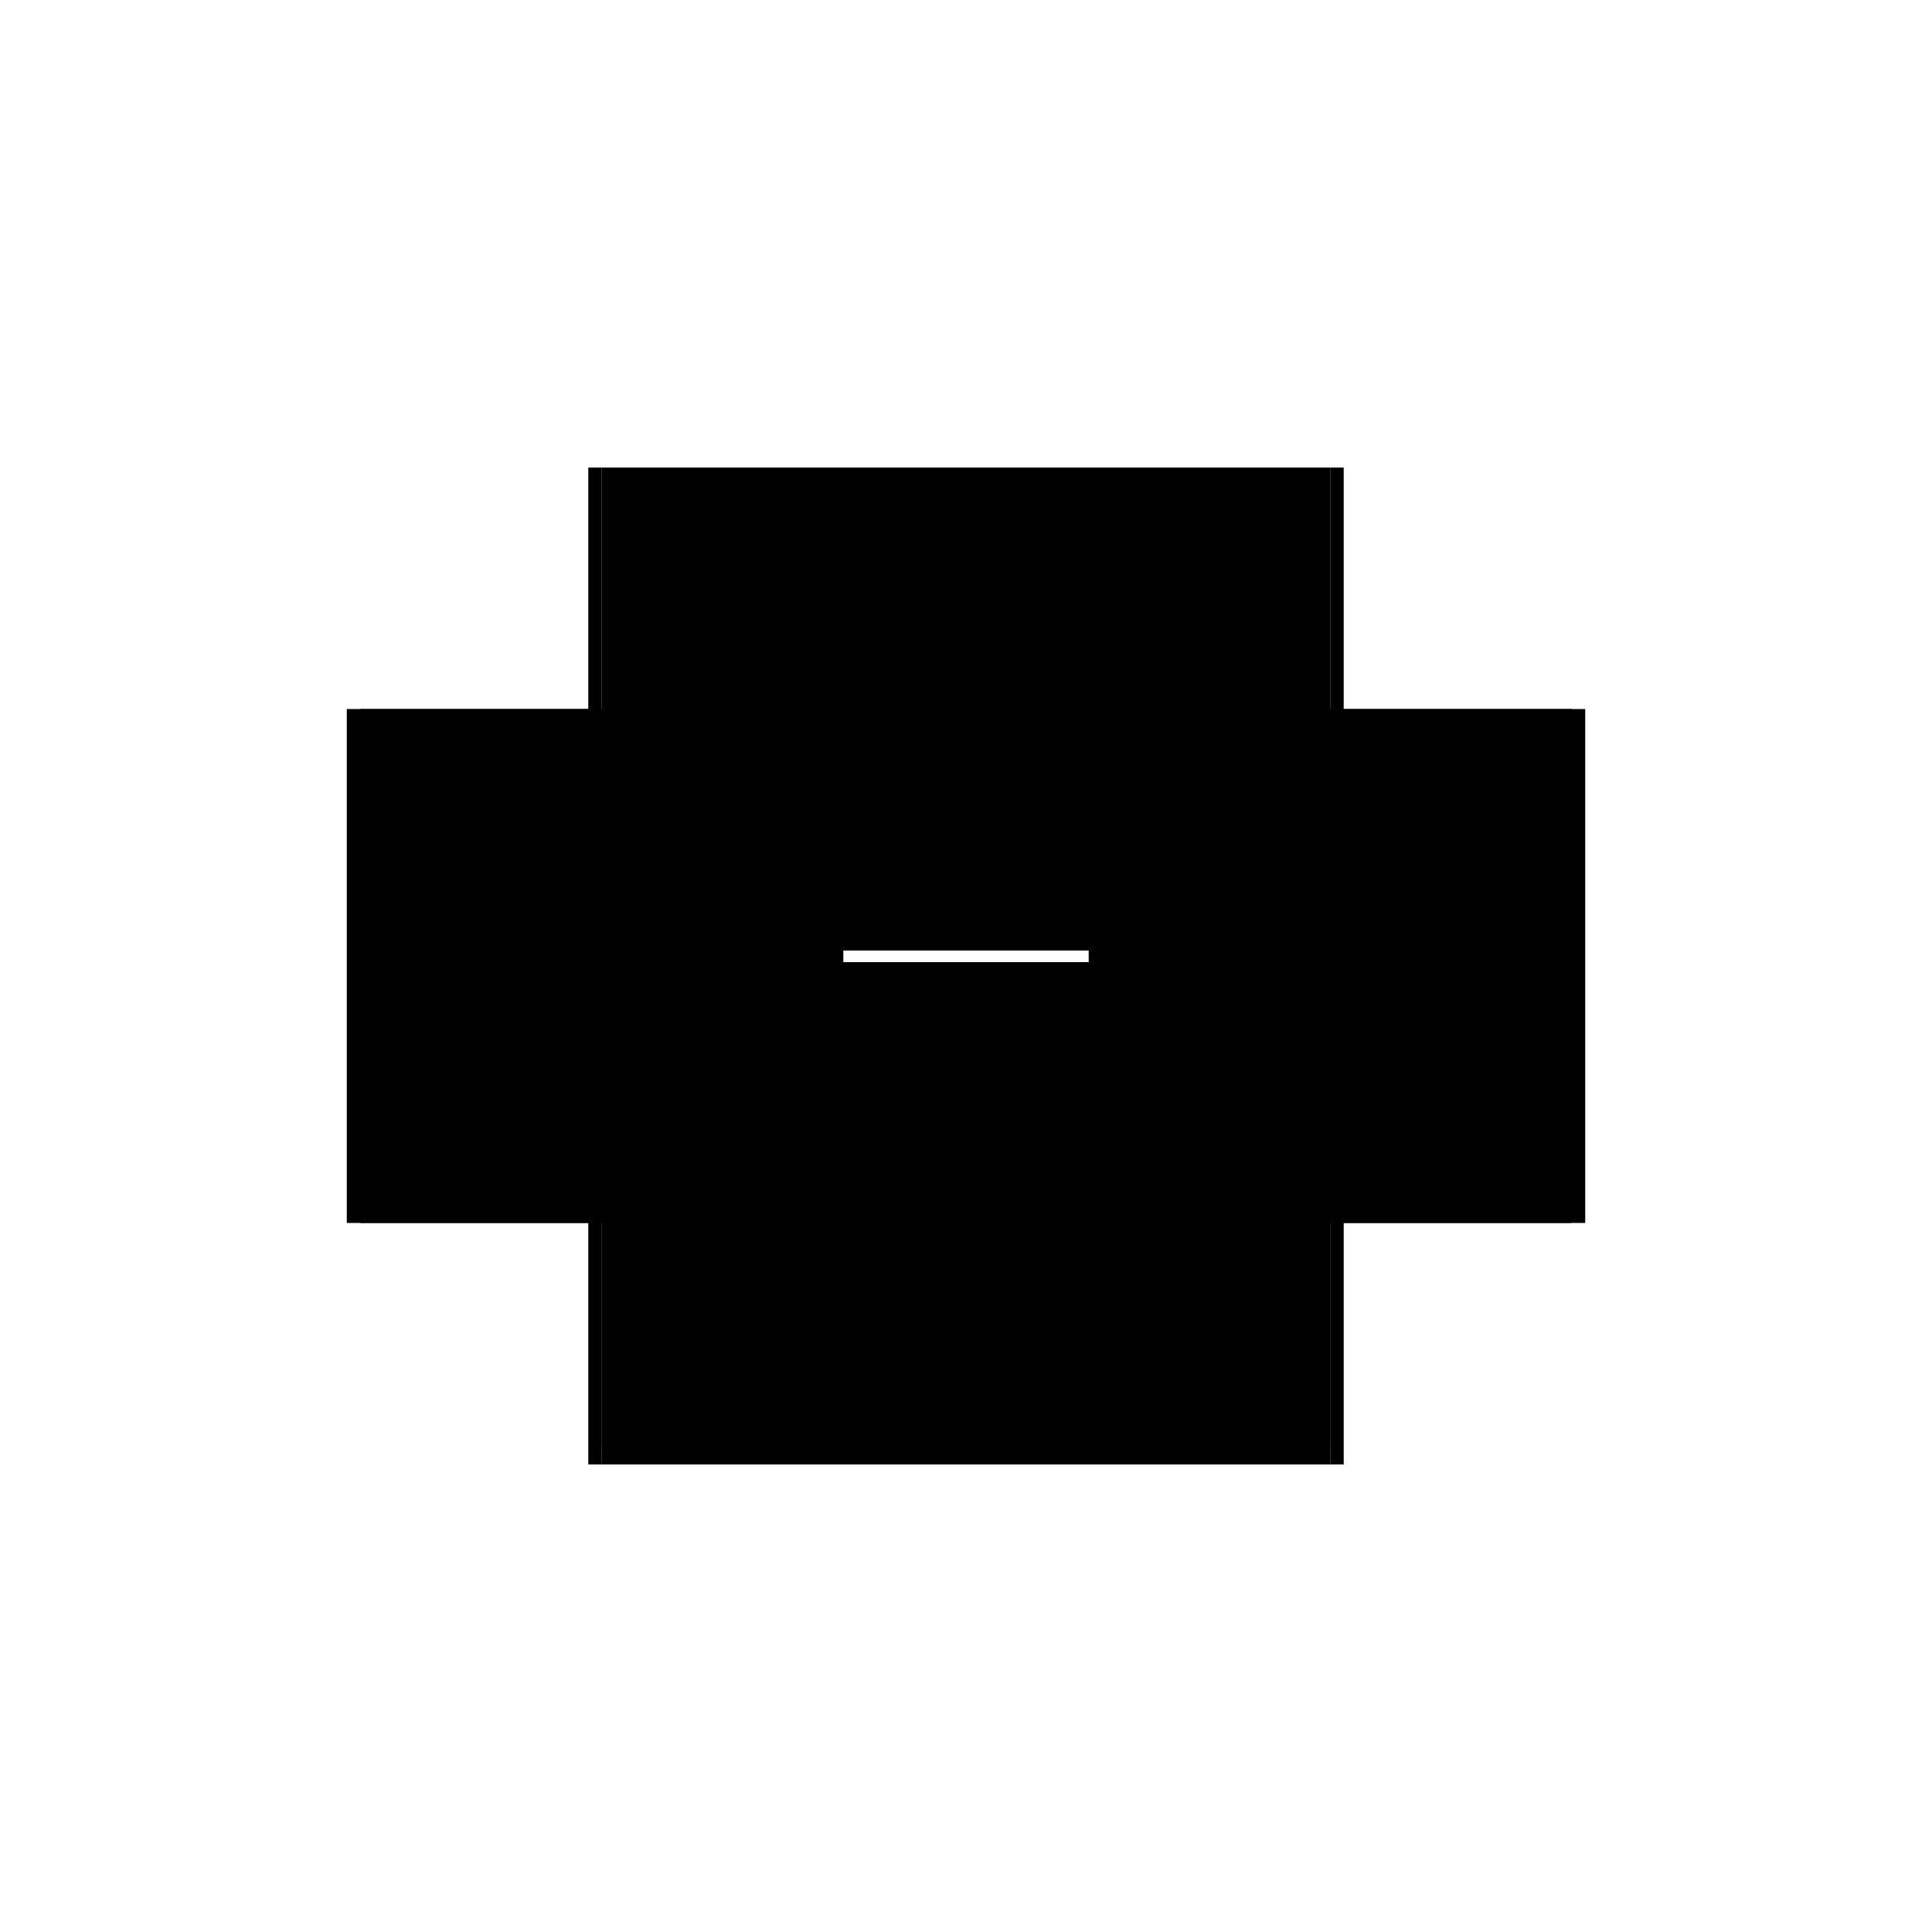 <?xml version="1.0" encoding="utf-8" ?>
<svg xmlns="http://www.w3.org/2000/svg" xmlns:ev="http://www.w3.org/2001/xml-events" xmlns:xlink="http://www.w3.org/1999/xlink" baseProfile="full" height="100%" version="1.1" viewBox="-1,-1,2,2" width="100%">
  <defs>
    <style type="text/css"><![CDATA[.vectorEffectClass {vector-effect: non-scaling-stroke;}]]></style>
  </defs>
  <line class="vectorEffectClass" fill="none" stroke="black" stroke-width="0.5" x1="-0.377" x2="0.377" y1="0.266" y2="0.266"/>
  <line class="vectorEffectClass" fill="none" stroke="black" stroke-width="0.5" x1="-0.377" x2="0.377" y1="0.246" y2="0.246"/>
  <line class="vectorEffectClass" fill="none" stroke="black" stroke-width="0.5" x1="-0.377" x2="0.377" y1="-0.266" y2="-0.266"/>
  <line class="vectorEffectClass" fill="none" stroke="black" stroke-width="0.5" x1="-0.391" x2="-0.391" y1="0.266" y2="-0.266"/>
  <line class="vectorEffectClass" fill="none" stroke="black" stroke-width="0.5" x1="0.391" x2="0.391" y1="0.266" y2="-0.266"/>
  <line class="vectorEffectClass" fill="none" stroke="black" stroke-width="0.5" x1="-0.377" x2="-0.377" y1="0.246" y2="-0.266"/>
  <line class="vectorEffectClass" fill="none" stroke="black" stroke-width="0.5" x1="0.377" x2="0.377" y1="0.246" y2="-0.266"/>
  <line class="vectorEffectClass" fill="none" stroke="black" stroke-width="0.5" x1="-0.377" x2="-0.377" y1="0.266" y2="0.246"/>
  <line class="vectorEffectClass" fill="none" stroke="black" stroke-width="0.5" x1="0.377" x2="0.377" y1="0.266" y2="0.246"/>
  <line class="vectorEffectClass" fill="none" stroke="black" stroke-width="0.5" x1="-0.391" x2="-0.377" y1="0.266" y2="0.266"/>
  <line class="vectorEffectClass" fill="none" stroke="black" stroke-width="0.5" x1="-0.391" x2="-0.377" y1="-0.266" y2="-0.266"/>
  <line class="vectorEffectClass" fill="none" stroke="black" stroke-width="0.5" x1="0.377" x2="0.391" y1="0.266" y2="0.266"/>
  <line class="vectorEffectClass" fill="none" stroke="black" stroke-width="0.5" x1="0.377" x2="0.391" y1="-0.266" y2="-0.266"/>
</svg>
